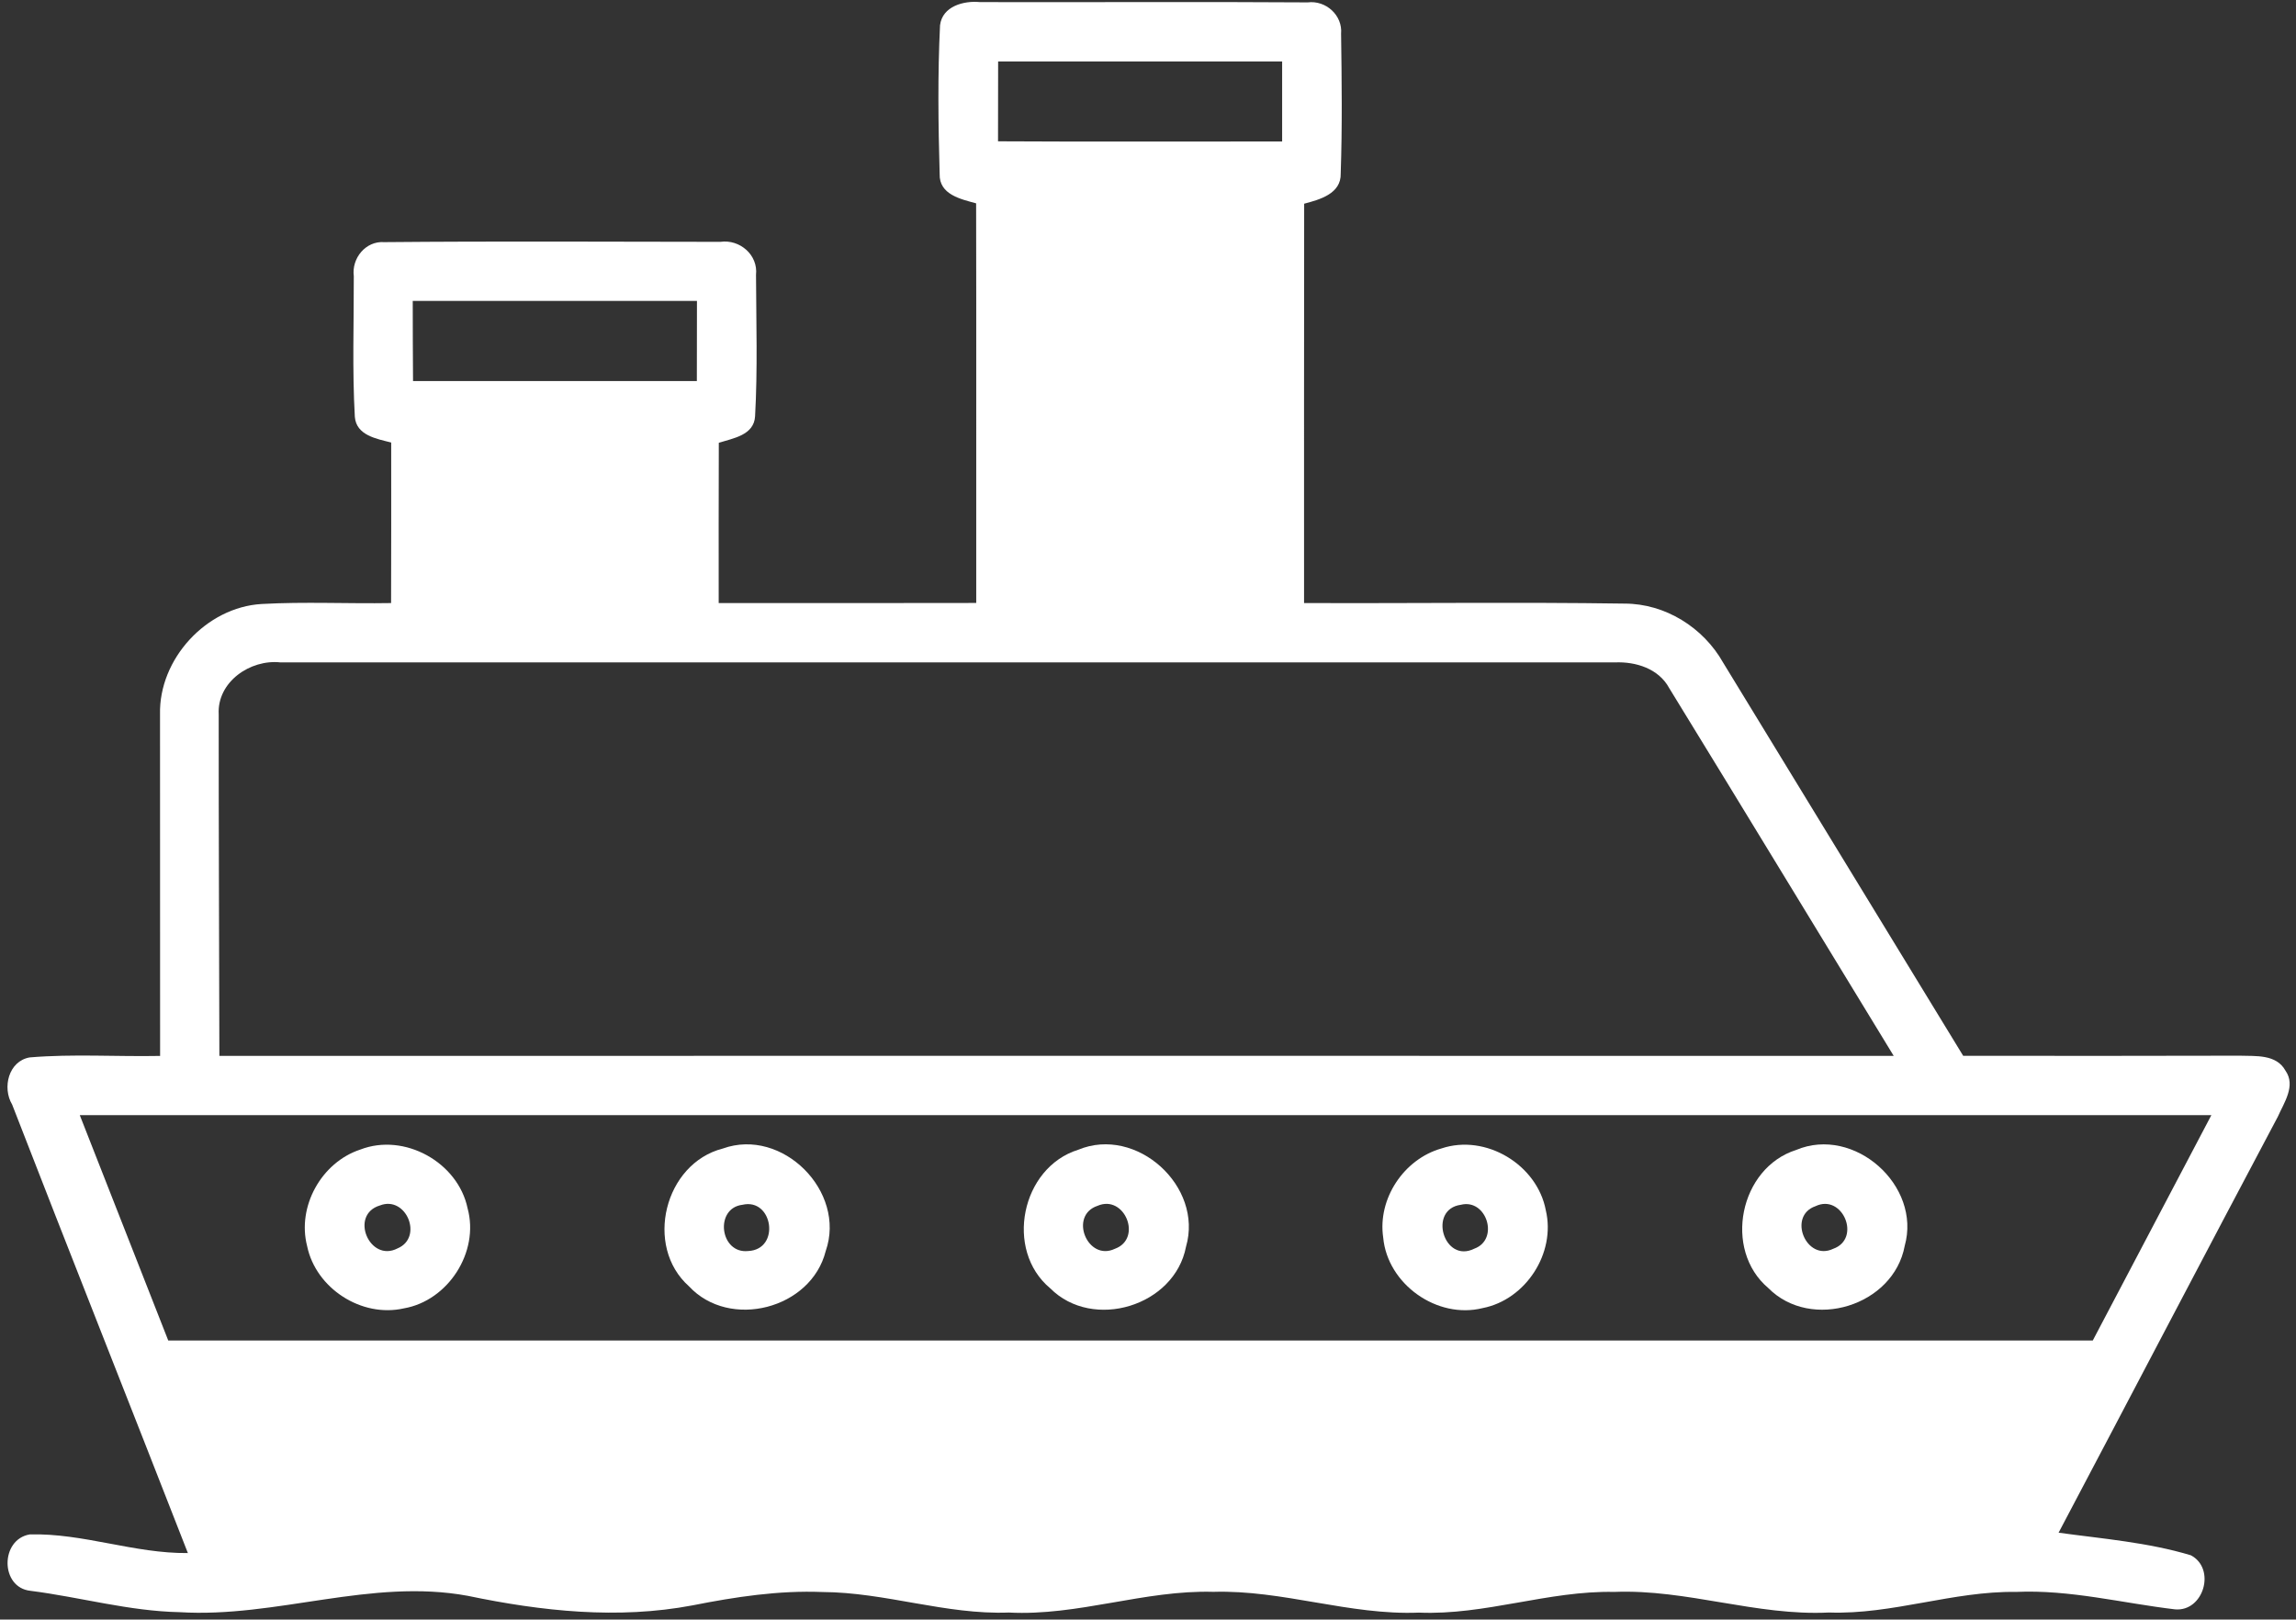 <?xml version="1.0" encoding="UTF-8" standalone="no"?><svg xmlns="http://www.w3.org/2000/svg" xmlns:xlink="http://www.w3.org/1999/xlink" fill="#000000" height="609.4" preserveAspectRatio="xMidYMid meet" version="1" viewBox="-2.8 -0.7 863.9 609.4" width="863.9" zoomAndPan="magnify"><rect x="-2.8" y="-0.7" width="863.9" height="609.4" fill="#333333" stroke="none"/><g fill="#ffffff" id="change1_1"><path d="M857.15,402.18c-3.44-6.28-11.23-5.44-17.26-5.65c-34.66,0.07-69.32,0.11-104.02,0.04 c-30.1-49.29-60.2-98.62-90.3-147.91c-7.47-13.26-21.82-22.24-37.12-22.24c-40.21-0.6-80.38-0.04-120.58-0.21 c0-50.1-0.03-100.16,0.04-150.26c5.86-1.54,13.96-3.75,13.75-11.37c0.6-17.51,0.39-35.08,0.14-52.59 c0.63-6.91-5.72-12.66-12.56-11.79c-41.08-0.28-82.2,0-123.32-0.11c-6.07-0.6-14.17,1.54-15.02,8.74 c-0.91,18.59-0.67,37.33-0.14,55.96c-0.21,7.72,7.93,9.44,13.72,11.02c0.11,50.13,0,100.27,0.04,150.37 c-32.28,0.07-64.59,0.04-96.9,0.04c0-20.1-0.04-40.21,0.04-60.31c5.4-1.72,13.26-2.84,13.65-10c0.98-17.68,0.42-35.47,0.35-53.19 c0.84-7.51-6.14-13.47-13.4-12.42c-42.13-0.04-84.3-0.28-126.47,0.11c-6.98-0.53-12.35,6.07-11.47,12.81 c0.04,17.61-0.6,35.29,0.39,52.91c0.56,7.02,8.21,8.28,13.68,9.68c0.04,20.14,0,40.28-0.04,60.41 c-16.24,0.28-32.49-0.56-48.73,0.35c-20.8,1.23-38.7,20.7-38.21,41.54c0.03,42.84,0.03,85.67,0.03,128.51 c-16.35,0.32-32.77-0.81-49.08,0.56c-7.96,1.4-10.38,11.4-6.6,17.72c21.86,56.34,44.17,112.51,66.13,168.78 c-20.14,0.21-39.4-7.54-59.47-7.02c-11.23,1.86-11.19,20.07,0.28,21.23c18.73,2.39,37.08,7.65,56.06,8.03 c36.45,2.25,71.99-12.88,108.48-6.14c27.75,5.79,56.45,8.91,84.55,3.58c16.1-3.19,32.42-5.68,48.87-5.02 c23.65,0.11,46.38,8.6,70.13,7.72c26.03,1.37,50.98-8.53,76.97-7.79c26.1-0.77,51.19,8.88,77.32,7.82 c24.91,1.05,48.7-8.31,73.53-7.79c27.29-1.09,53.47,9.12,80.76,7.75c23.86,0.84,46.63-8.1,70.41-7.75 c20.21-0.91,39.89,4.21,59.78,6.56c10.81,0.98,15.54-15.33,5.96-20.35c-16.1-4.84-33.12-6.21-49.75-8.49 c27.54-52.13,54.83-104.41,82.48-156.51C856.59,414.22,861.11,407.83,857.15,402.18z M372.76,22.44c35.61-0.03,71.22-0.03,106.86,0 c0,10.03,0,20.07,0,30.1c-35.61-0.04-71.25,0.14-106.9-0.07C372.76,42.44,372.76,32.44,372.76,22.44z M259.44,112.54 c0,10.07,0,20.1-0.04,30.14c-35.61,0-71.22,0-106.79,0c-0.07-10.03-0.11-20.1-0.11-30.14C188.15,112.57,223.79,112.5,259.44,112.54 z M102.76,248.55c167.35,0,334.69-0.04,502.04,0c7.86-0.35,16.49,2.32,20.45,9.65c28.28,46.06,56.31,92.27,84.48,138.4 c-209.97,0-419.98-0.04-629.99,0c-0.07-42.84-0.28-85.67-0.25-128.51C78.83,255.89,91.36,247.29,102.76,248.55z M784.63,503.71 c-241.37-0.04-482.74,0-724.12,0c-11.12-28.28-22.21-56.52-33.29-84.8c267.33,0,534.67,0,802.03,0 C814.38,447.19,799.47,475.44,784.63,503.71z" fill="inherit"/><path d="M149.14,491.61c16.7-2.88,28.49-21.23,24-37.64c-3.61-17.33-23.79-28.56-40.42-22.1 c-14.56,4.81-23.82,21.4-19.96,36.31C116.05,484.07,133.24,495.22,149.14,491.61z M140.16,452.88c9.89-3.86,16.45,12.07,6.6,16.17 C136.23,474.49,128.54,456.35,140.16,452.88z" fill="inherit"/><path d="M307.89,470.03c7.82-22.38-16.31-46.63-38.73-38.56c-21.96,5.61-29.68,36.73-12.74,51.82 C271.72,499.78,302.42,491.85,307.89,470.03z M276.56,452.63c11.47-2.67,14.38,16.8,2.18,17.4 C268.03,471.19,265.96,453.89,276.56,452.63z" fill="inherit"/><path d="M392.37,484.07c16.03,16.07,46.8,6.7,51.08-15.65c6.63-22.73-18.63-45.61-40.56-36.49 C381.46,438.6,375.04,469.65,392.37,484.07z M410.16,453.02c10.21-4.42,17.02,12.38,6.53,16.17 C406.4,474.1,399.24,456.67,410.16,453.02z" fill="inherit"/><path d="M555.08,491.5c16.21-3.16,27.58-20.7,23.75-36.8c-3.23-17.16-22.59-28.87-39.29-23.26 c-14.1,4-24.07,18.91-21.89,33.54C519.26,482.52,537.96,495.78,555.08,491.5z M546.87,452.63c9.68-2.42,14.59,13.05,5.05,16.52 C540.45,474.87,534.39,454.32,546.87,452.63z" fill="inherit"/><path d="M662.54,483.96c16.14,16.31,47.15,6.7,51.33-15.86c6.39-22.73-19.02-45.29-40.84-36.1 C651.74,438.74,645.46,469.51,662.54,483.96z M680.3,453.16c10.21-4.88,17.37,12.24,6.67,16.03 C676.79,474.07,669.67,456.81,680.3,453.16z" fill="inherit"/></g></svg>